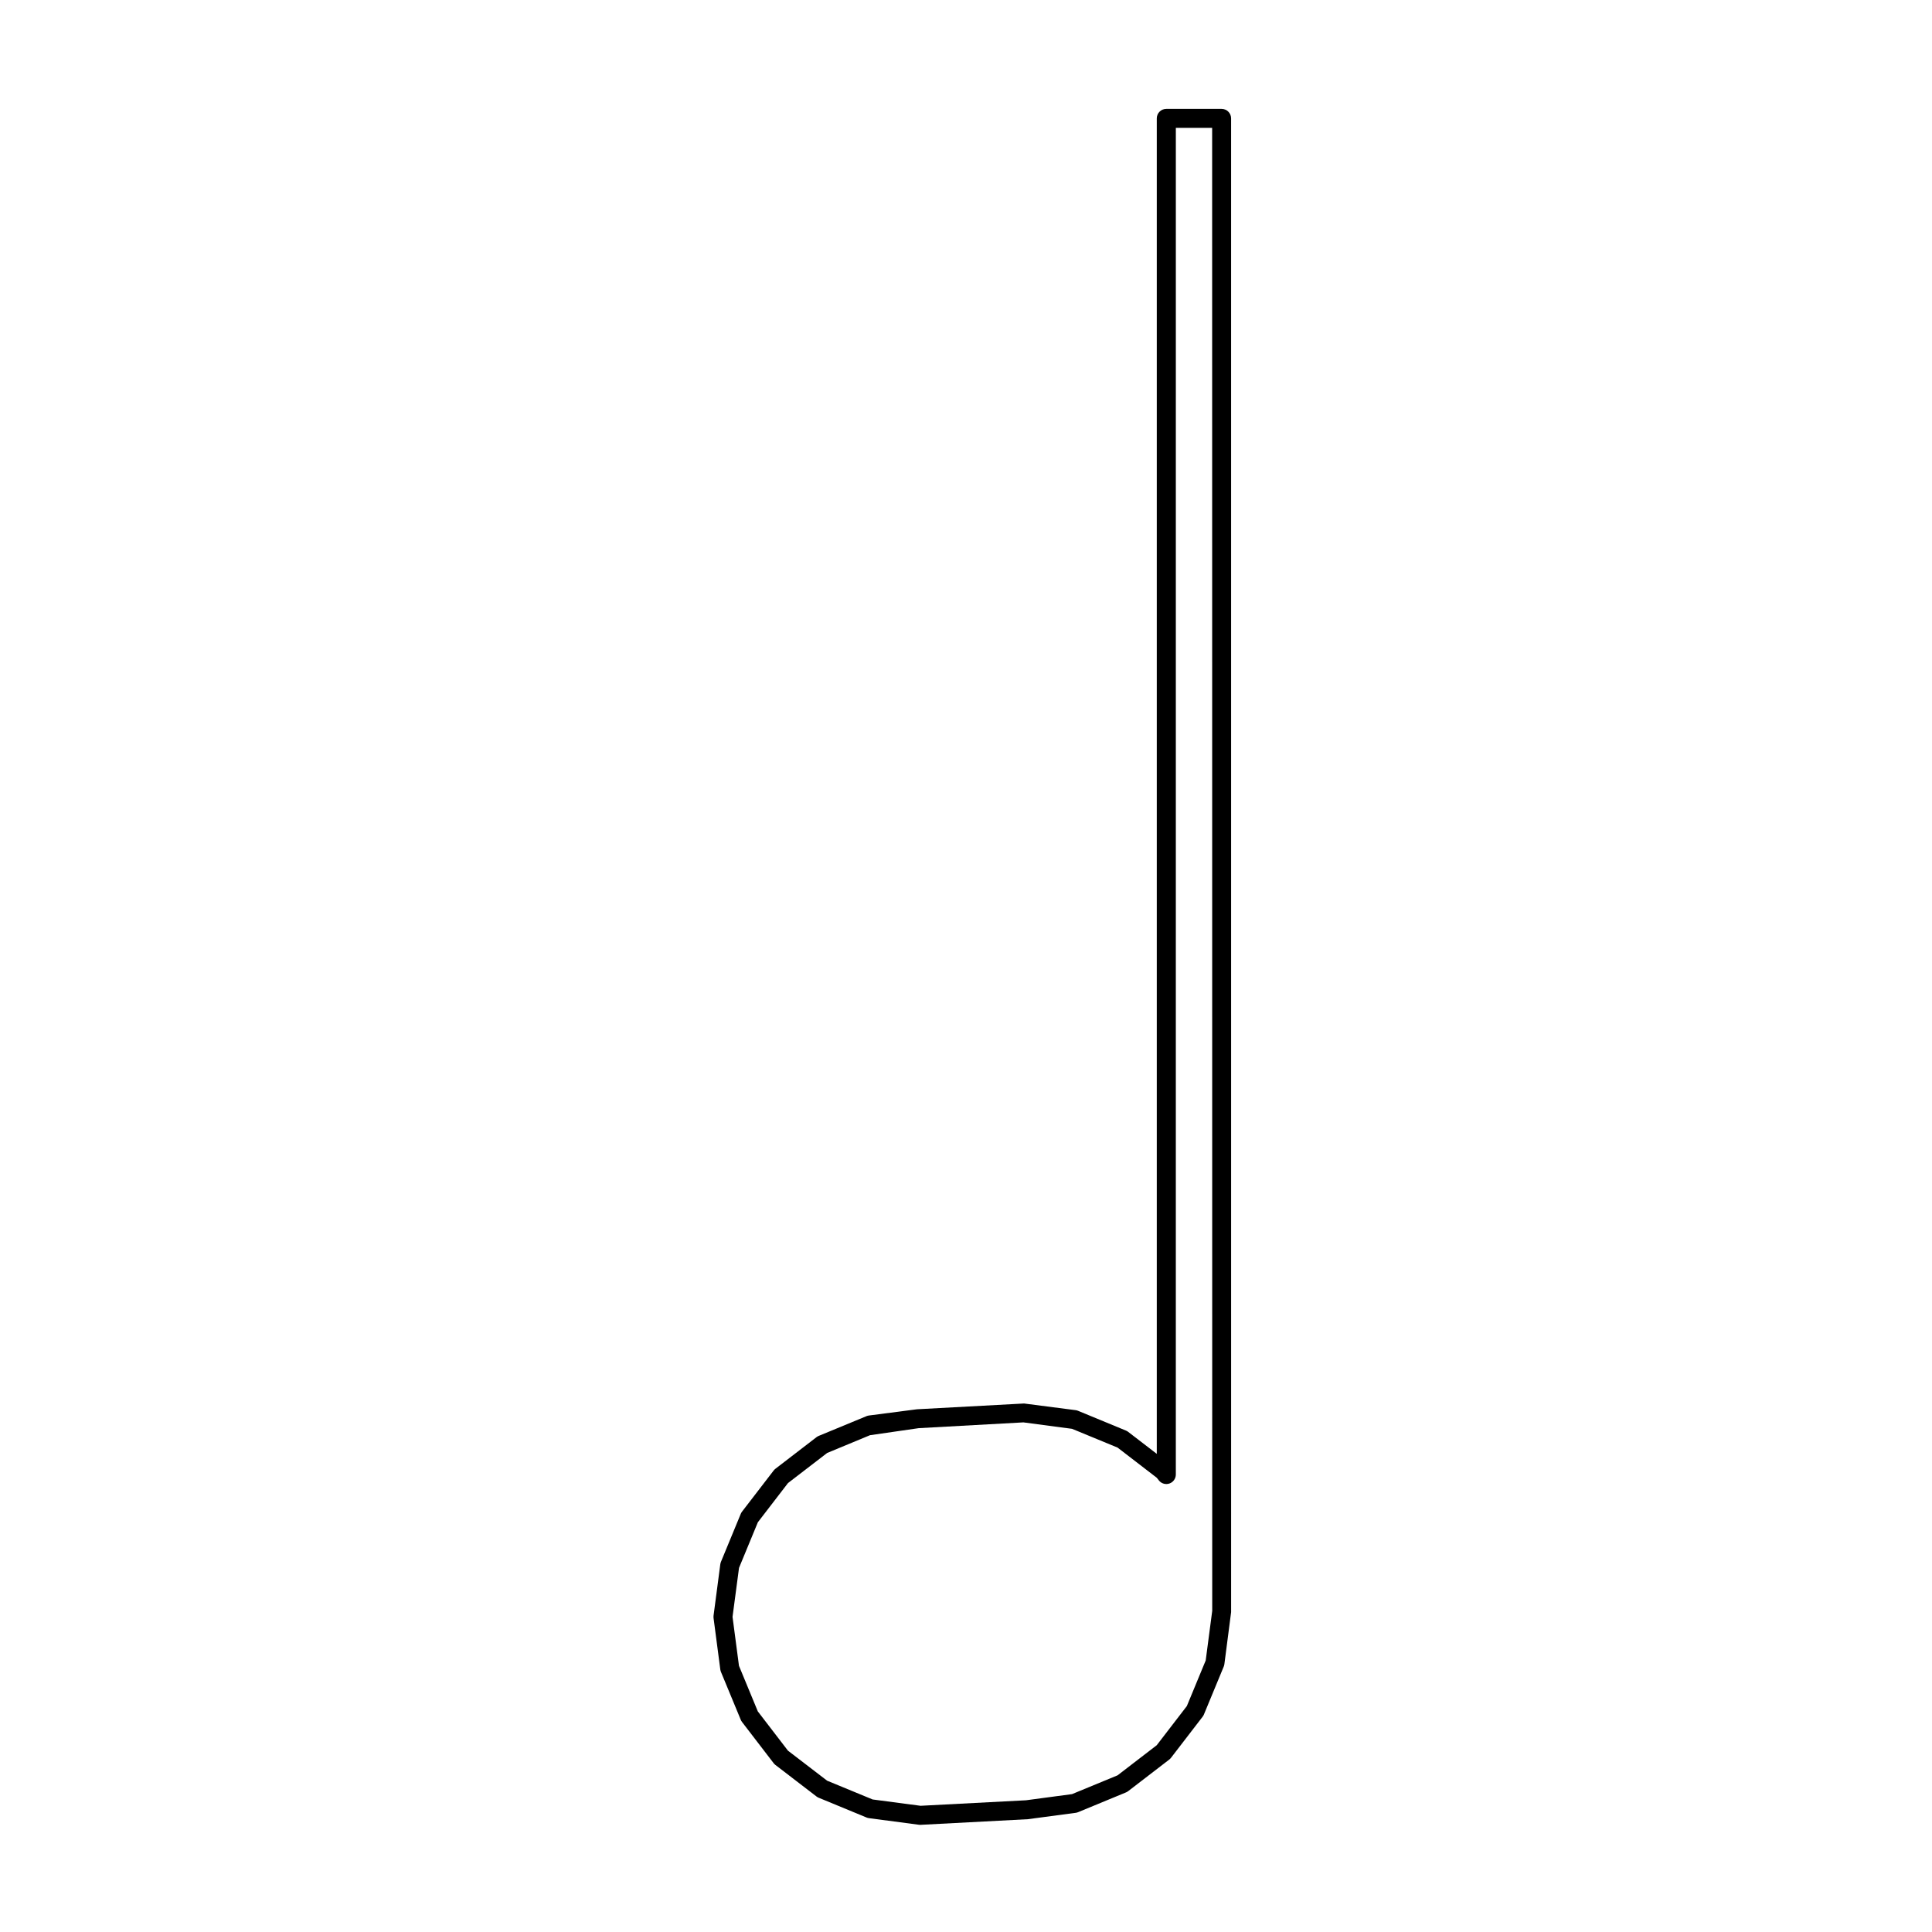 <?xml version="1.0" encoding="UTF-8"?>
<!-- Uploaded to: SVG Repo, www.svgrepo.com, Generator: SVG Repo Mixer Tools -->
<svg fill="#000000" width="800px" height="800px" version="1.1" viewBox="144 144 512 512" xmlns="http://www.w3.org/2000/svg">
 <path d="m334.89 558.53-1.789 13.617c-0.023 0.223-0.023 0.438 0 0.66l1.789 13.637c0.031 0.215 0.09 0.43 0.172 0.637l5.254 12.695c0.086 0.203 0.195 0.395 0.328 0.57l8.383 10.922c0.133 0.172 0.293 0.328 0.465 0.465l10.902 8.363c0.176 0.137 0.367 0.246 0.574 0.328l12.676 5.234c0.203 0.086 0.414 0.141 0.629 0.172l13.266 1.754c0.105 0.016 0.223 0.02 0.328 0.02 0.047 0 0.09 0 0.133-0.004l28.383-1.492 12.711-1.691c0.211-0.031 0.422-0.09 0.625-0.172l12.676-5.234c0.207-0.086 0.398-0.195 0.574-0.328l10.902-8.383c0.172-0.133 0.324-0.289 0.457-0.457l8.395-10.914c0.133-0.172 0.242-0.363 0.324-0.562l5.254-12.695c0.086-0.207 0.141-0.418 0.172-0.637l1.789-13.809-0.004-395.85c0-1.391-1.129-2.519-2.519-2.519h-14.66c-1.391 0-2.519 1.129-2.519 2.519v353.91l-7.598-5.84c-0.176-0.133-0.367-0.246-0.574-0.328l-12.676-5.234c-0.203-0.086-0.414-0.141-0.629-0.172l-13.688-1.77-28.395 1.531-12.73 1.652c-0.211 0.031-0.414 0.086-0.609 0.16l-12.699 5.246c-0.203 0.086-0.395 0.195-0.57 0.328l-10.902 8.383c-0.172 0.133-0.328 0.293-0.465 0.465l-8.383 10.902c-0.133 0.176-0.246 0.367-0.328 0.57l-5.25 12.715c-0.082 0.207-0.141 0.422-0.172 0.637zm4.957 0.98 4.996-12.098 7.981-10.379 10.379-7.981 11.355-4.707 12.914-1.867 27.738-1.531 12.898 1.707 12.066 4.977 10.387 7.992 0.555 0.707c0.664 0.84 1.789 1.168 2.801 0.816 1.012-0.352 1.691-1.309 1.691-2.383l0.004-356.87h9.621l0.02 393-1.727 13.148-4.996 12.082-7.981 10.379-10.379 7.981-12.066 4.977-12.188 1.633-27.953 1.461-12.707-1.676-12.062-4.977-10.379-7.961-7.981-10.395-4.996-12.082-1.707-12.977z"/>
</svg>